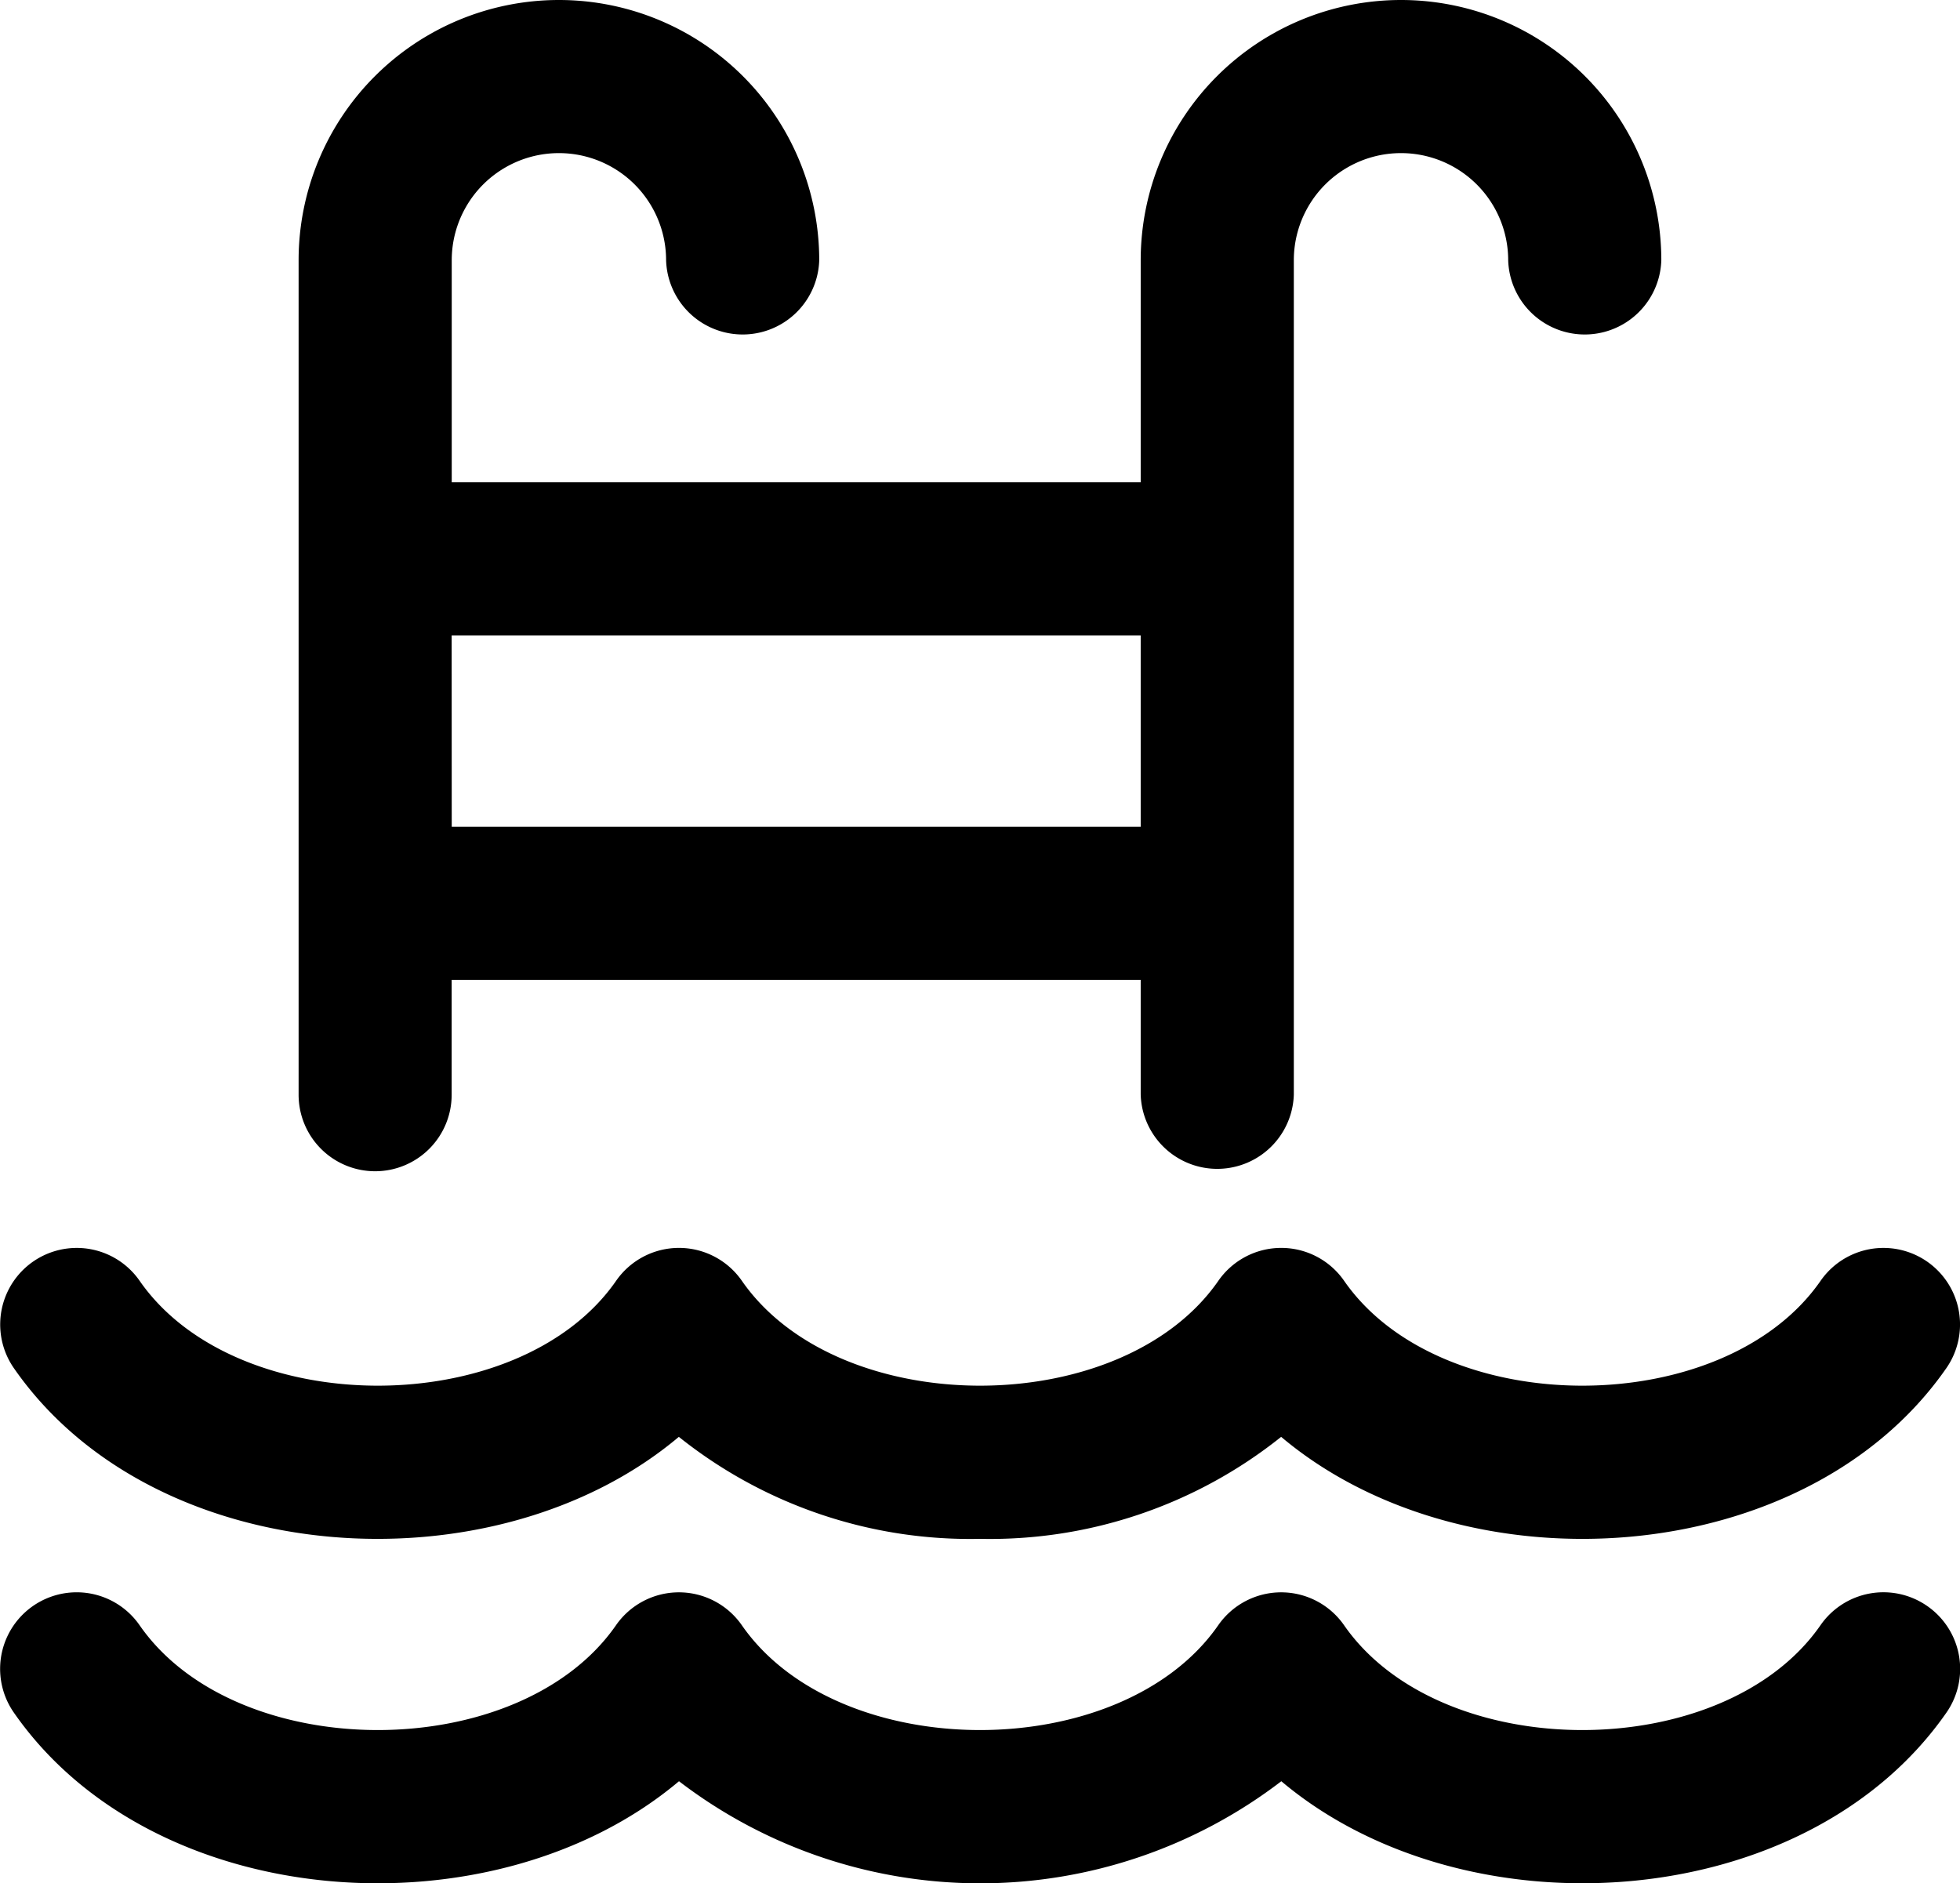 <svg xmlns="http://www.w3.org/2000/svg" width="26.15" height="25.129"><g data-name="Group 429"><g data-name="Group 428"><path data-name="Path 266" d="M25.711 21.428a1.022 1.022 0 00-1.422.257c-1.294 1.865-5.062 1.866-6.357 0a1.022 1.022 0 00-1.678 0c-1.294 1.865-5.062 1.866-6.357 0a1.022 1.022 0 00-1.678 0c-1.294 1.865-5.062 1.866-6.357 0A1.021 1.021 0 10.184 22.85c1.875 2.7 6.409 2.994 8.875.917a6.607 6.607 0 008.036 0c2.465 2.077 7 1.782 8.875-.917a1.021 1.021 0 00-.259-1.422z"/><path data-name="Path 267" d="M5.005 15.628a1.021 1.021 0 001.021-1.021v-1.533h9.193v1.532a1.022 1.022 0 002.043 0V3.473a1.43 1.43 0 012.86 0 1.022 1.022 0 002.043 0 3.473 3.473 0 00-6.946 0v2.962H6.027V3.473a1.43 1.43 0 012.86 0 1.022 1.022 0 002.043 0 3.473 3.473 0 00-6.946 0v11.133a1.021 1.021 0 001.021 1.022zm1.021-7.15h9.193v2.554H6.027z"/><path data-name="Path 268" d="M9.057 19.172a6.223 6.223 0 004.018 1.361 6.223 6.223 0 004.018-1.361c2.465 2.077 7 1.782 8.875-.917a1.021 1.021 0 10-1.678-1.165c-1.294 1.865-5.062 1.866-6.357 0a1.021 1.021 0 00-1.678 0c-1.294 1.865-5.062 1.866-6.357 0a1.021 1.021 0 00-1.678 0c-1.294 1.865-5.062 1.866-6.357 0a1.021 1.021 0 10-1.678 1.165c1.873 2.7 6.406 2.993 8.872.917z"/></g></g></svg>
